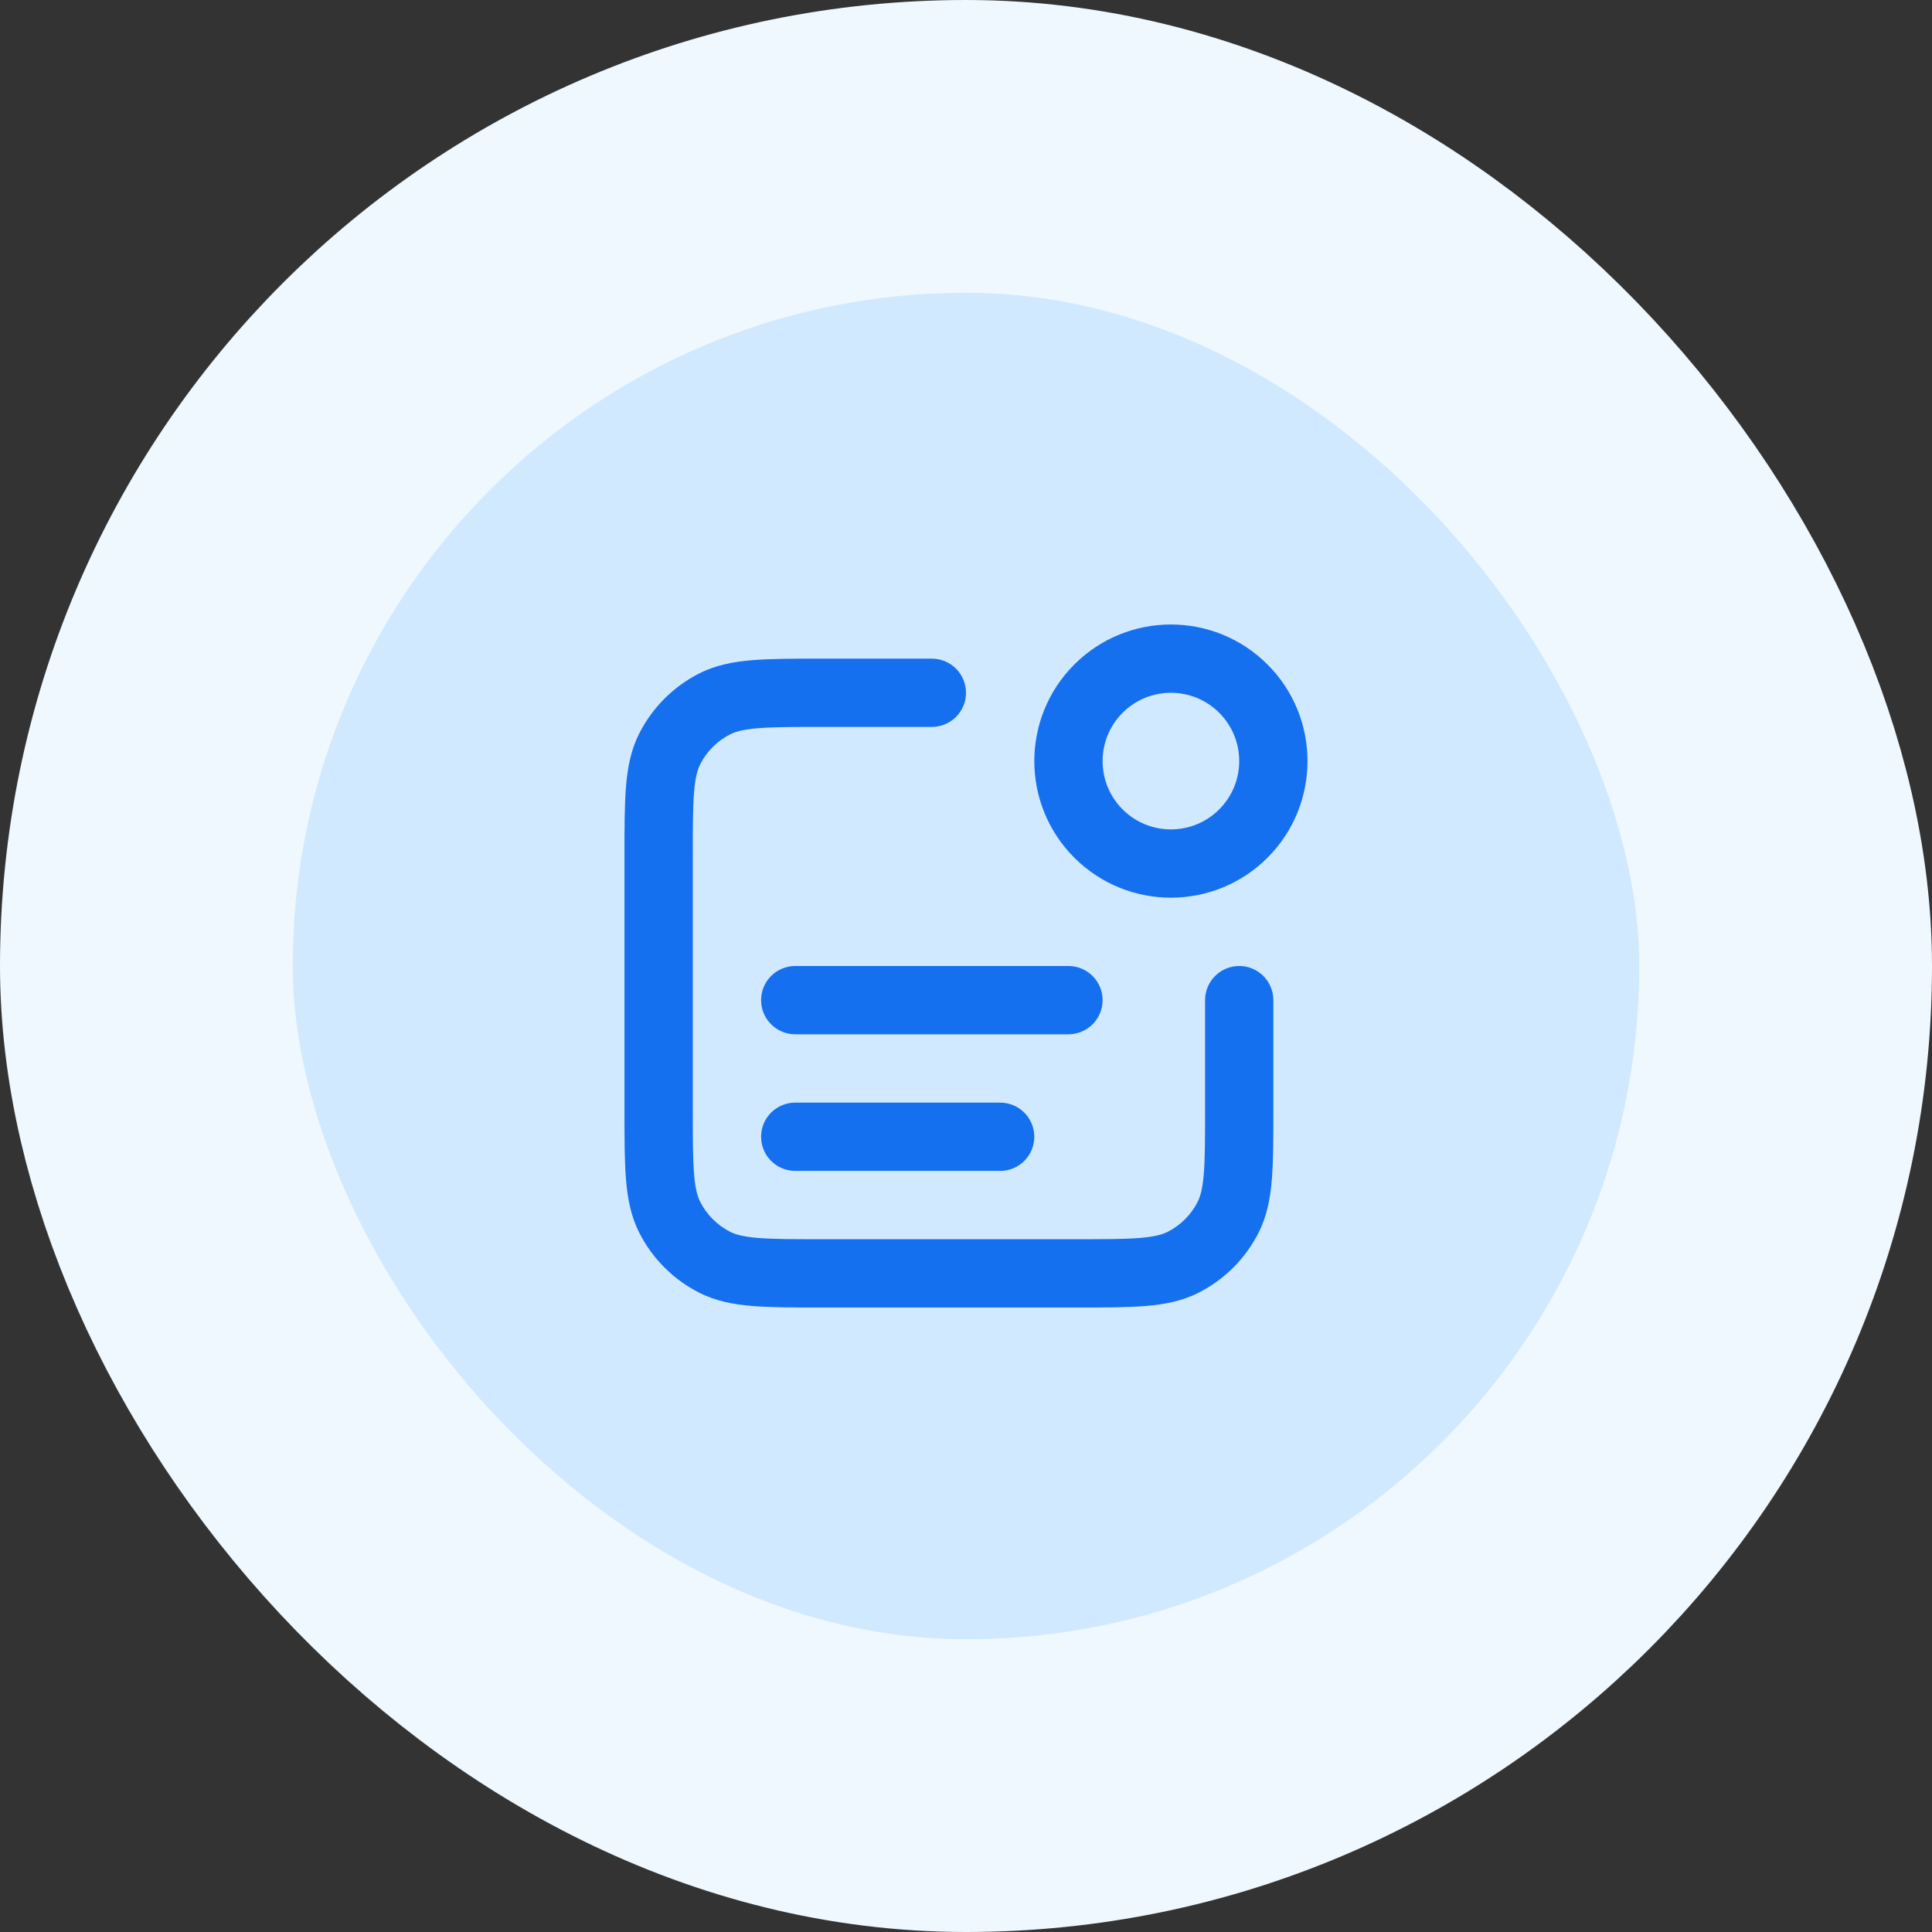 <svg width="66" height="66" viewBox="0 0 66 66" fill="none" xmlns="http://www.w3.org/2000/svg">
<rect x="0" y="0" width="66" height="66" fill="#333333" stroke="none"/>
<rect x="5" y="5" width="56" height="56" rx="28" fill="#D1E9FF"/>
<rect x="5" y="5" width="56" height="56" rx="28" stroke="#EFF8FF" stroke-width="10"/>
<path fill-rule="evenodd" clip-rule="evenodd" d="M41.65 24.35C40.739 23.439 39.261 23.439 38.35 24.35C37.439 25.261 37.439 26.739 38.35 27.65C39.261 28.561 40.739 28.561 41.65 27.65C42.561 26.739 42.561 25.261 41.65 24.35ZM36.7 22.7C38.523 20.878 41.477 20.878 43.3 22.7C45.122 24.523 45.122 27.477 43.3 29.3C41.477 31.122 38.523 31.122 36.7 29.3C34.878 27.477 34.878 24.523 36.7 22.7ZM28.052 22.5H31.833C32.478 22.5 33 23.022 33 23.667C33 24.311 32.478 24.833 31.833 24.833H28.1C27.101 24.833 26.421 24.834 25.896 24.877C25.385 24.919 25.123 24.995 24.941 25.088C24.502 25.311 24.145 25.668 23.921 26.107C23.828 26.29 23.752 26.551 23.71 27.063C23.668 27.588 23.667 28.267 23.667 29.267V37.9C23.667 38.899 23.668 39.579 23.71 40.104C23.752 40.615 23.828 40.877 23.921 41.059C24.145 41.498 24.502 41.855 24.941 42.079C25.123 42.172 25.385 42.248 25.896 42.29C26.421 42.333 27.101 42.333 28.1 42.333H36.733C37.733 42.333 38.412 42.333 38.937 42.29C39.449 42.248 39.71 42.172 39.893 42.079C40.332 41.855 40.689 41.498 40.912 41.059C41.005 40.877 41.081 40.615 41.123 40.104C41.166 39.579 41.167 38.899 41.167 37.9V34.167C41.167 33.522 41.689 33 42.333 33C42.978 33 43.5 33.522 43.5 34.167V37.948C43.5 38.887 43.5 39.663 43.448 40.294C43.395 40.95 43.28 41.552 42.991 42.119C42.544 42.997 41.83 43.711 40.952 44.158C40.386 44.447 39.783 44.562 39.127 44.615C38.496 44.667 37.721 44.667 36.782 44.667H28.052C27.113 44.667 26.337 44.667 25.706 44.615C25.05 44.562 24.448 44.447 23.881 44.158C23.003 43.711 22.289 42.997 21.842 42.119C21.553 41.552 21.438 40.95 21.385 40.294C21.333 39.662 21.333 38.887 21.333 37.948V29.218C21.333 28.279 21.333 27.504 21.385 26.873C21.438 26.217 21.553 25.614 21.842 25.048C22.289 24.17 23.003 23.456 23.881 23.009C24.448 22.72 25.05 22.605 25.706 22.552C26.337 22.5 27.113 22.5 28.052 22.5ZM26 34.167C26 33.522 26.522 33 27.167 33H36.5C37.144 33 37.667 33.522 37.667 34.167C37.667 34.811 37.144 35.333 36.5 35.333H27.167C26.522 35.333 26 34.811 26 34.167ZM26 38.833C26 38.189 26.522 37.667 27.167 37.667H34.167C34.811 37.667 35.333 38.189 35.333 38.833C35.333 39.478 34.811 40 34.167 40H27.167C26.522 40 26 39.478 26 38.833Z" fill="#1570EF"/>
</svg>
